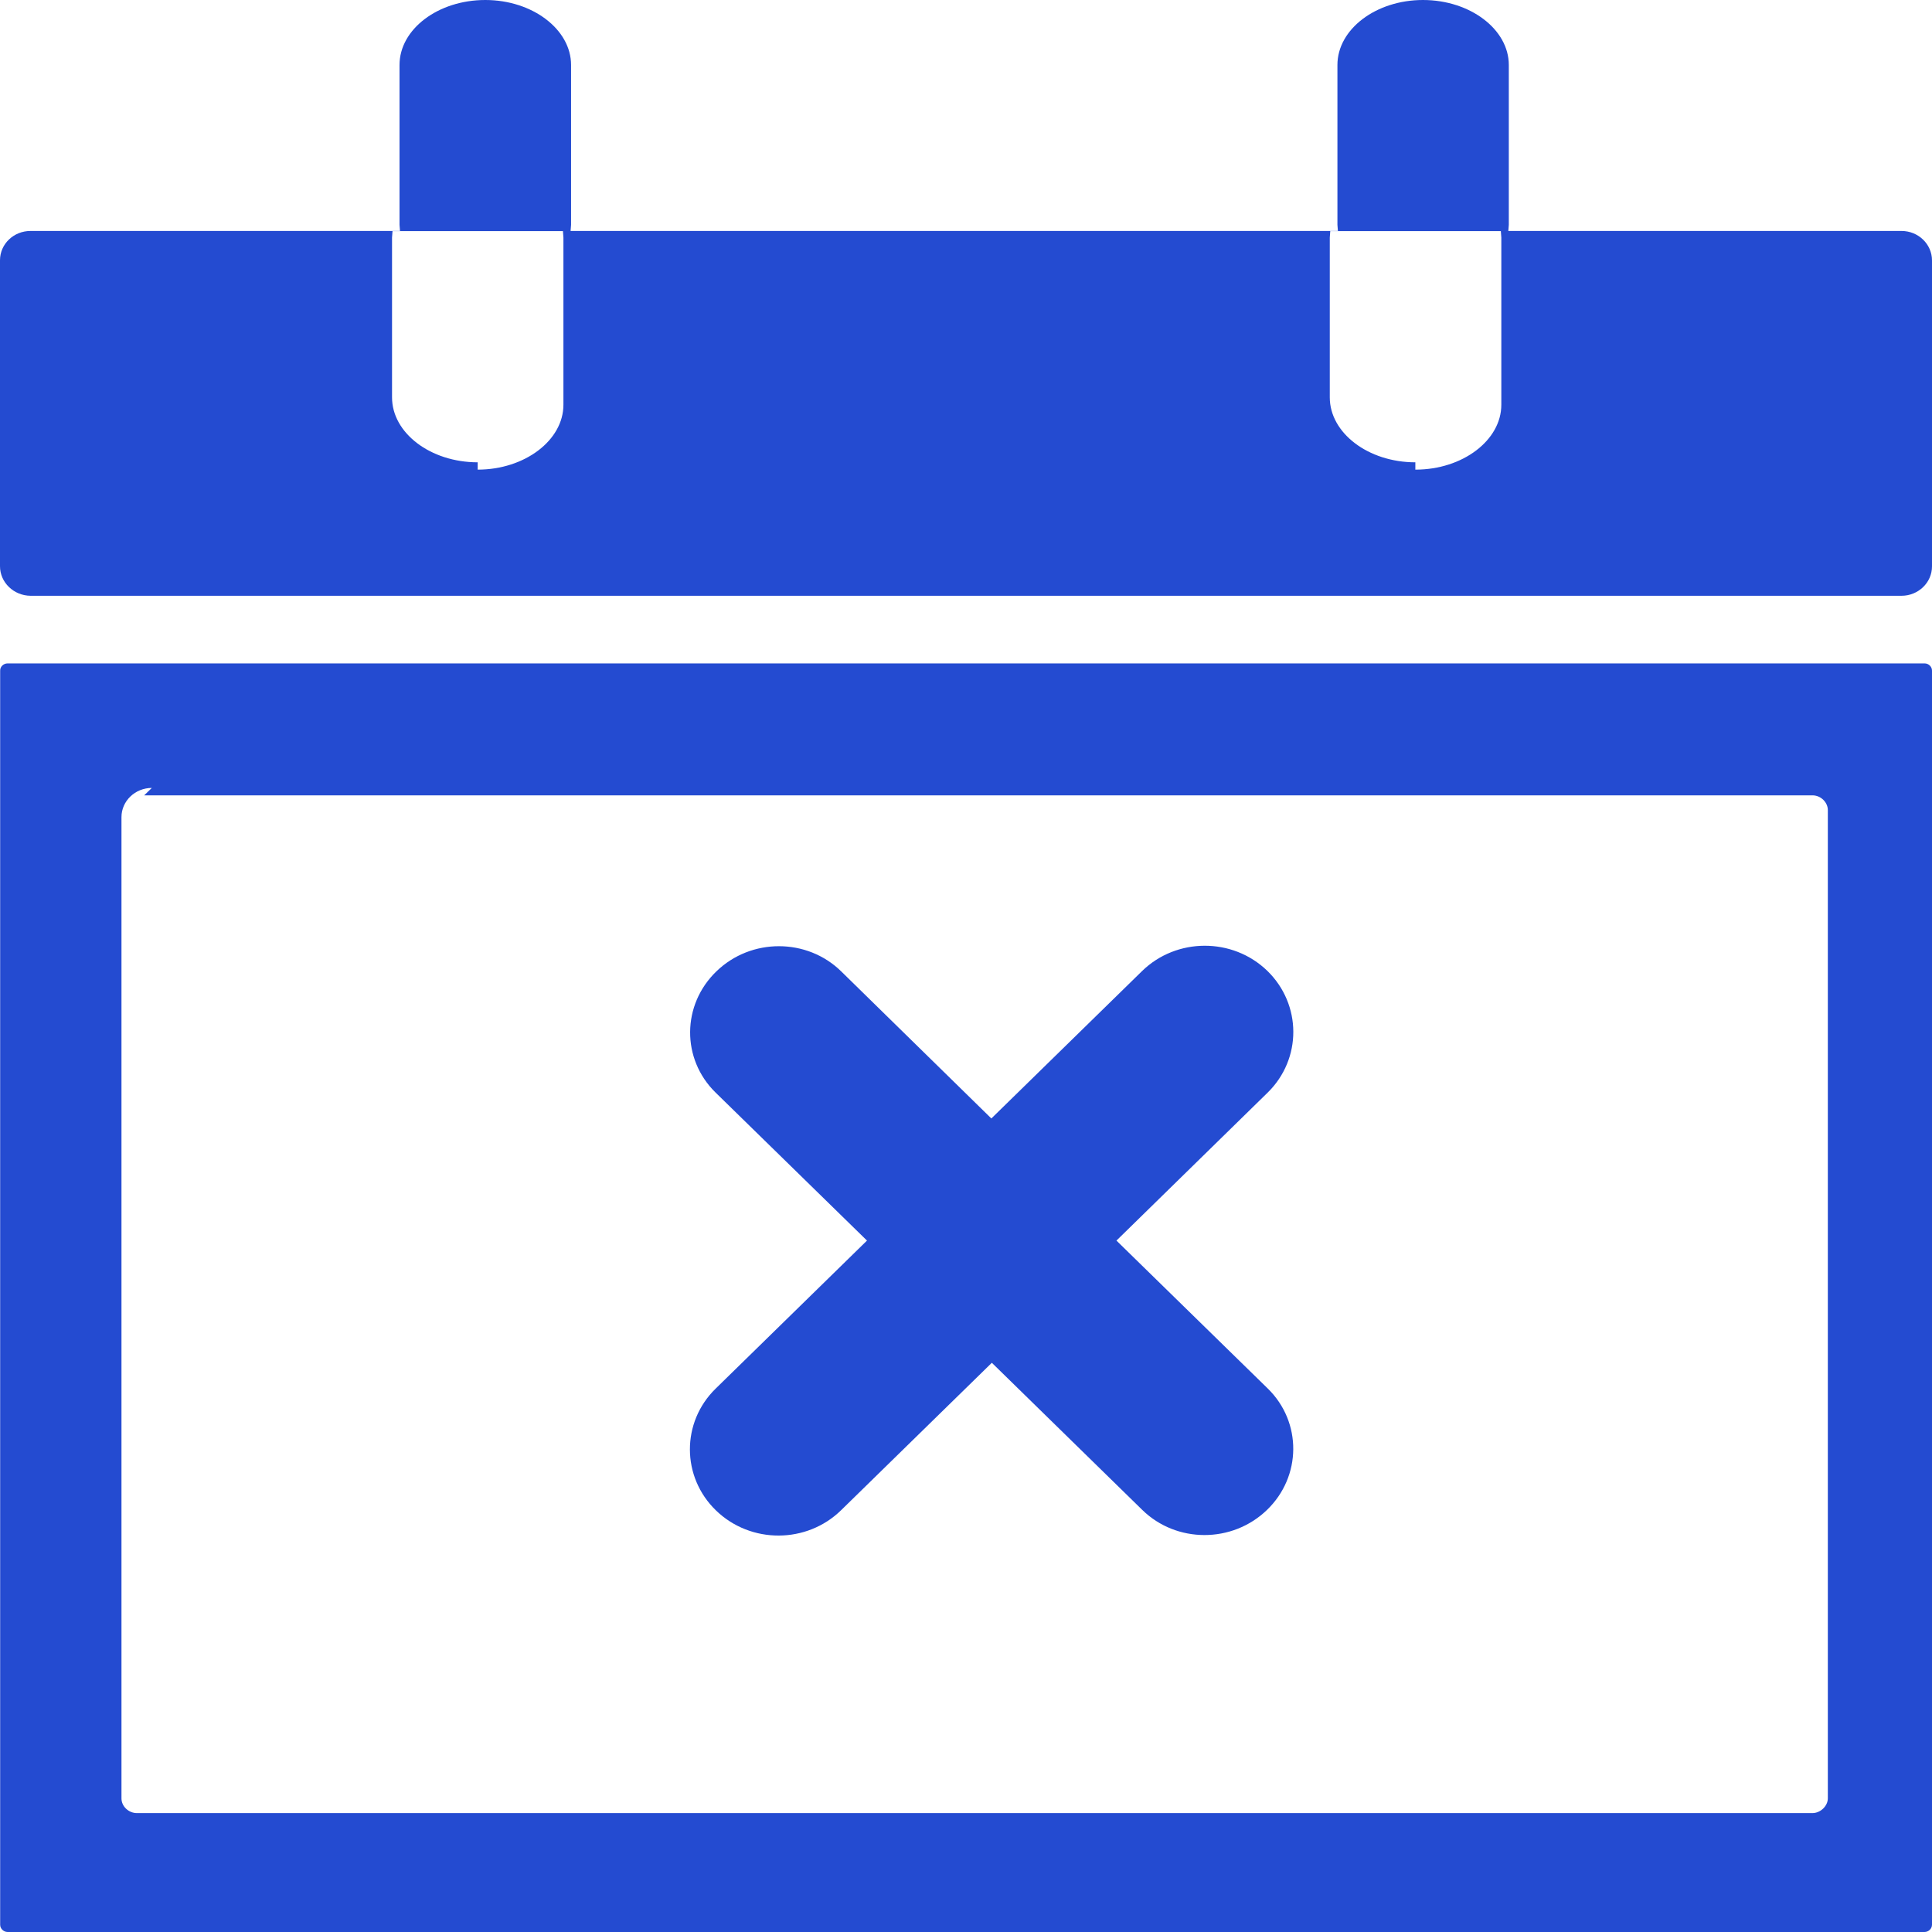<svg width="24" height="24" viewBox="0 0 24 24" fill="none" xmlns="http://www.w3.org/2000/svg">
<g clip-path="url(#clip0_855_23217)">
<path fill-rule="evenodd" clip-rule="evenodd" d="M0.379 2.869H4.969L4.963 2.793V0.807C4.963 0.363 5.441 0 6.029 0C6.614 0 7.094 0.365 7.094 0.807V2.793L7.088 2.869H16.62L16.614 2.793V0.807C16.614 0.363 17.092 0 17.677 0C18.263 0 18.743 0.365 18.743 0.807V2.793L18.737 2.869H23.621C23.83 2.869 24 3.033 24 3.235V7.036C24 7.237 23.83 7.401 23.621 7.401H0.379C0.17 7.399 0 7.235 0 7.034V3.233C0 3.031 0.17 2.869 0.379 2.869ZM0.095 8.241H23.907C23.959 8.241 24 8.282 24 8.331V23.91C24 23.959 23.957 24 23.907 24H0.095C0.045 24 0.002 23.959 0.002 23.91V8.333C1.87595e-08 8.282 0.043 8.241 0.095 8.241ZM1.791 9.88H22.515C22.62 9.88 22.706 9.968 22.706 10.063V22.34C22.706 22.435 22.614 22.523 22.515 22.523H1.7C1.6 22.523 1.509 22.441 1.509 22.34V10.151C1.509 9.95 1.679 9.788 1.886 9.788L1.791 9.88ZM17.584 5.834C18.17 5.834 18.65 5.469 18.65 5.028V2.951L18.644 2.871H16.525L16.519 2.951V4.936C16.519 5.379 16.997 5.743 17.582 5.743V5.834H17.584ZM5.934 5.834C6.519 5.834 6.999 5.469 6.999 5.028V2.951L6.993 2.871H4.876L4.87 2.951V4.936C4.87 5.379 5.348 5.743 5.934 5.743V5.834Z" fill="#244BD1"/>
<path d="M15.743 12.06C15.311 11.642 14.614 11.646 14.187 12.063L12.315 13.894L10.45 12.067C10.026 11.651 9.331 11.649 8.9 12.066C8.468 12.482 8.464 13.155 8.888 13.571L10.77 15.411L8.89 17.25C8.462 17.668 8.464 18.347 8.894 18.763C9.325 19.181 10.022 19.179 10.45 18.759L12.321 16.929L14.189 18.756C14.613 19.172 15.307 19.174 15.739 18.757C16.17 18.341 16.174 17.667 15.751 17.251L13.869 15.411L15.747 13.573C16.174 13.155 16.172 12.478 15.743 12.06Z" fill="#244BD1"/>
</g>
<defs>
<clipPath id="clip0_855_23217">
<rect width="24" height="24" fill="white"/>
</clipPath>
</defs>
</svg>
